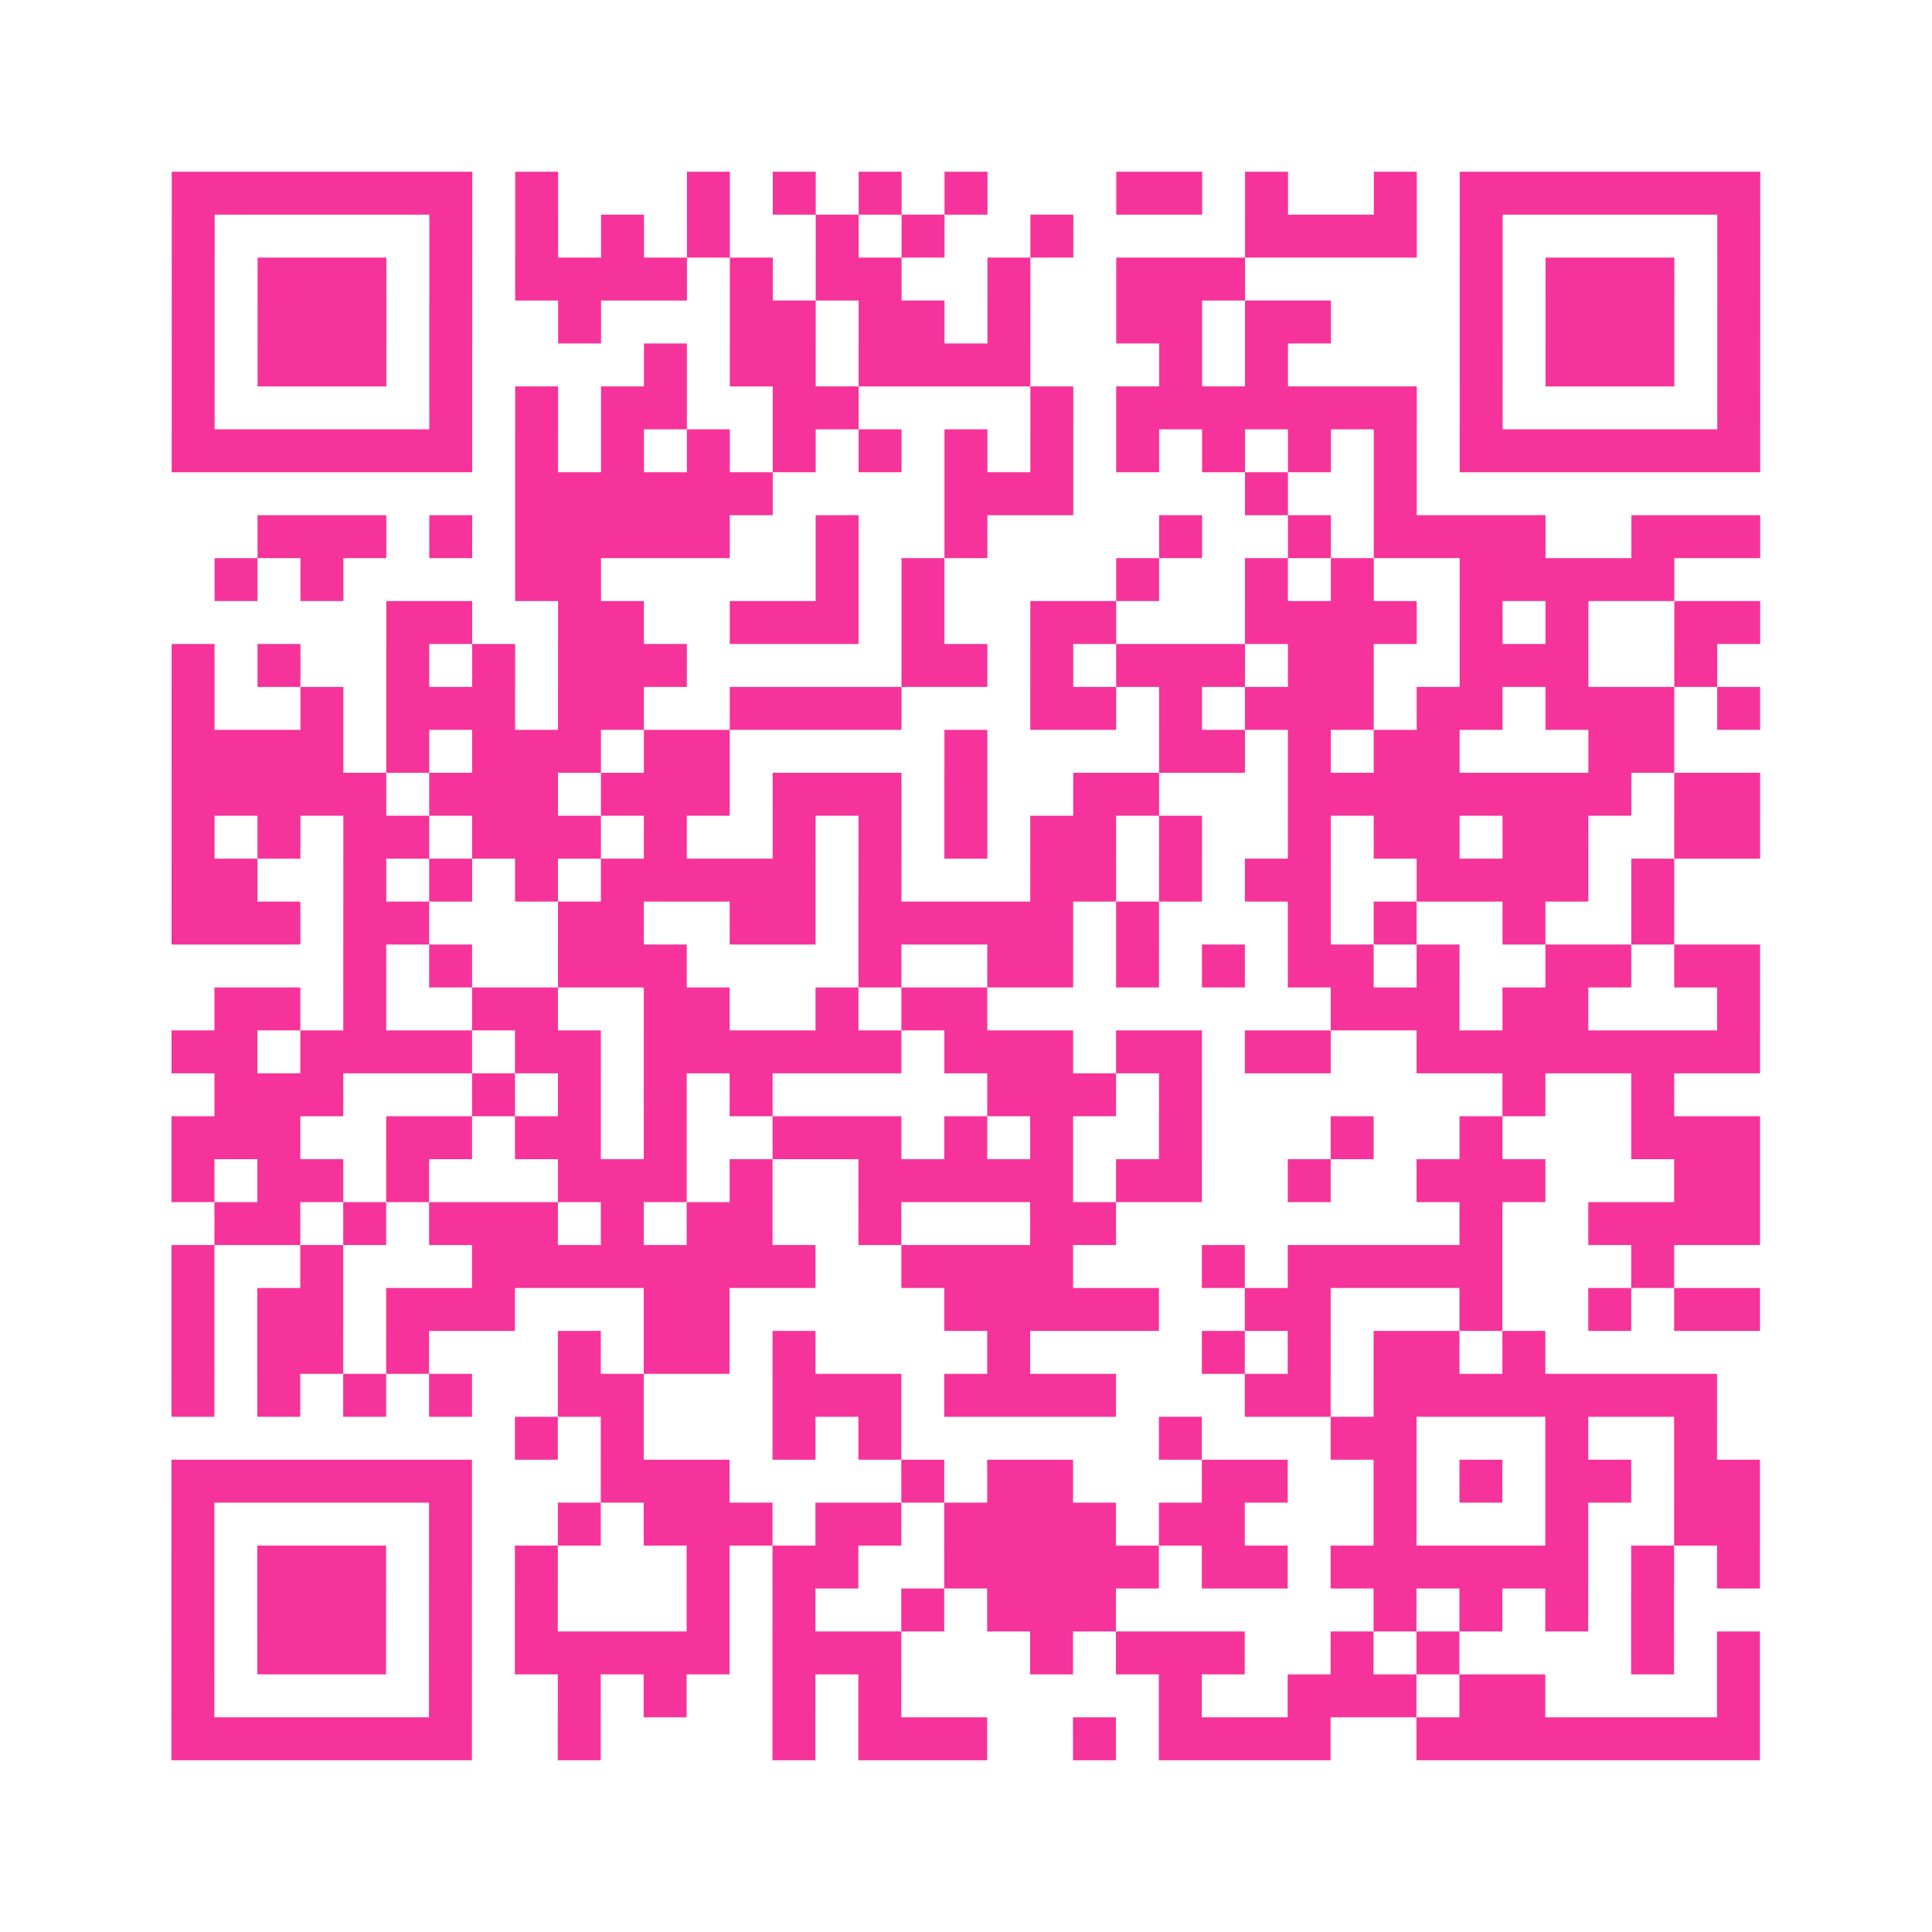 <?xml version="1.0" encoding="UTF-8"?>
<svg xmlns="http://www.w3.org/2000/svg" viewBox="0 0 45 45" class="pyqrcode"><path fill="transparent" d="M0 0h45v45h-45z"/><path stroke="#f6339b" class="pyqrline" d="M4 4.5h7m1 0h1m3 0h1m1 0h1m1 0h1m1 0h1m3 0h2m1 0h1m2 0h1m1 0h7m-37 1h1m5 0h1m1 0h1m1 0h1m1 0h1m2 0h1m1 0h1m2 0h1m4 0h4m1 0h1m5 0h1m-37 1h1m1 0h3m1 0h1m1 0h4m1 0h1m1 0h2m2 0h1m2 0h3m5 0h1m1 0h3m1 0h1m-37 1h1m1 0h3m1 0h1m2 0h1m3 0h2m1 0h2m1 0h1m2 0h2m1 0h2m3 0h1m1 0h3m1 0h1m-37 1h1m1 0h3m1 0h1m4 0h1m1 0h2m1 0h4m3 0h1m1 0h1m4 0h1m1 0h3m1 0h1m-37 1h1m5 0h1m1 0h1m1 0h2m2 0h2m4 0h1m1 0h7m1 0h1m5 0h1m-37 1h7m1 0h1m1 0h1m1 0h1m1 0h1m1 0h1m1 0h1m1 0h1m1 0h1m1 0h1m1 0h1m1 0h1m1 0h7m-29 1h6m4 0h3m4 0h1m2 0h1m-27 1h3m1 0h1m1 0h5m2 0h1m2 0h1m4 0h1m2 0h1m1 0h4m2 0h3m-36 1h1m1 0h1m4 0h2m5 0h1m1 0h1m4 0h1m2 0h1m1 0h1m2 0h5m-30 1h2m2 0h2m2 0h3m1 0h1m2 0h2m3 0h4m1 0h1m1 0h1m2 0h2m-37 1h1m1 0h1m2 0h1m1 0h1m1 0h3m5 0h2m1 0h1m1 0h3m1 0h2m2 0h3m2 0h1m-36 1h1m2 0h1m1 0h3m1 0h2m2 0h4m3 0h2m1 0h1m1 0h3m1 0h2m1 0h3m1 0h1m-37 1h4m1 0h1m1 0h3m1 0h2m5 0h1m4 0h2m1 0h1m1 0h2m3 0h2m-35 1h5m1 0h3m1 0h3m1 0h3m1 0h1m2 0h2m3 0h8m1 0h2m-37 1h1m1 0h1m1 0h2m1 0h3m1 0h1m2 0h1m1 0h1m1 0h1m1 0h2m1 0h1m2 0h1m1 0h2m1 0h2m2 0h2m-37 1h2m2 0h1m1 0h1m1 0h1m1 0h5m1 0h1m3 0h2m1 0h1m1 0h2m2 0h4m1 0h1m-35 1h3m1 0h2m3 0h2m2 0h2m1 0h5m1 0h1m3 0h1m1 0h1m2 0h1m2 0h1m-31 1h1m1 0h1m2 0h3m4 0h1m2 0h2m1 0h1m1 0h1m1 0h2m1 0h1m2 0h2m1 0h2m-36 1h2m1 0h1m2 0h2m2 0h2m2 0h1m1 0h2m8 0h3m1 0h2m3 0h1m-37 1h2m1 0h4m1 0h2m1 0h6m1 0h3m1 0h2m1 0h2m2 0h8m-36 1h3m3 0h1m1 0h1m1 0h1m1 0h1m5 0h3m1 0h1m7 0h1m2 0h1m-35 1h3m2 0h2m1 0h2m1 0h1m2 0h3m1 0h1m1 0h1m2 0h1m3 0h1m2 0h1m3 0h3m-37 1h1m1 0h2m1 0h1m3 0h3m1 0h1m2 0h5m1 0h2m2 0h1m2 0h3m3 0h2m-36 1h2m1 0h1m1 0h3m1 0h1m1 0h2m2 0h1m3 0h2m8 0h1m2 0h4m-37 1h1m2 0h1m3 0h8m2 0h4m3 0h1m1 0h5m3 0h1m-35 1h1m1 0h2m1 0h3m3 0h2m5 0h5m2 0h2m3 0h1m2 0h1m1 0h2m-37 1h1m1 0h2m1 0h1m3 0h1m1 0h2m1 0h1m4 0h1m4 0h1m1 0h1m1 0h2m1 0h1m-32 1h1m1 0h1m1 0h1m1 0h1m2 0h2m3 0h3m1 0h4m3 0h2m1 0h8m-28 1h1m1 0h1m3 0h1m1 0h1m6 0h1m3 0h2m3 0h1m2 0h1m-36 1h7m3 0h3m4 0h1m1 0h2m3 0h2m2 0h1m1 0h1m1 0h2m1 0h2m-37 1h1m5 0h1m2 0h1m1 0h3m1 0h2m1 0h4m1 0h2m3 0h1m3 0h1m2 0h2m-37 1h1m1 0h3m1 0h1m1 0h1m3 0h1m1 0h2m2 0h5m1 0h2m1 0h6m1 0h1m1 0h1m-37 1h1m1 0h3m1 0h1m1 0h1m3 0h1m1 0h1m2 0h1m1 0h3m6 0h1m1 0h1m1 0h1m1 0h1m-35 1h1m1 0h3m1 0h1m1 0h5m1 0h3m3 0h1m1 0h3m2 0h1m1 0h1m4 0h1m1 0h1m-37 1h1m5 0h1m2 0h1m1 0h1m2 0h1m1 0h1m6 0h1m2 0h3m1 0h2m4 0h1m-37 1h7m2 0h1m4 0h1m1 0h3m2 0h1m1 0h4m2 0h8"/></svg>
